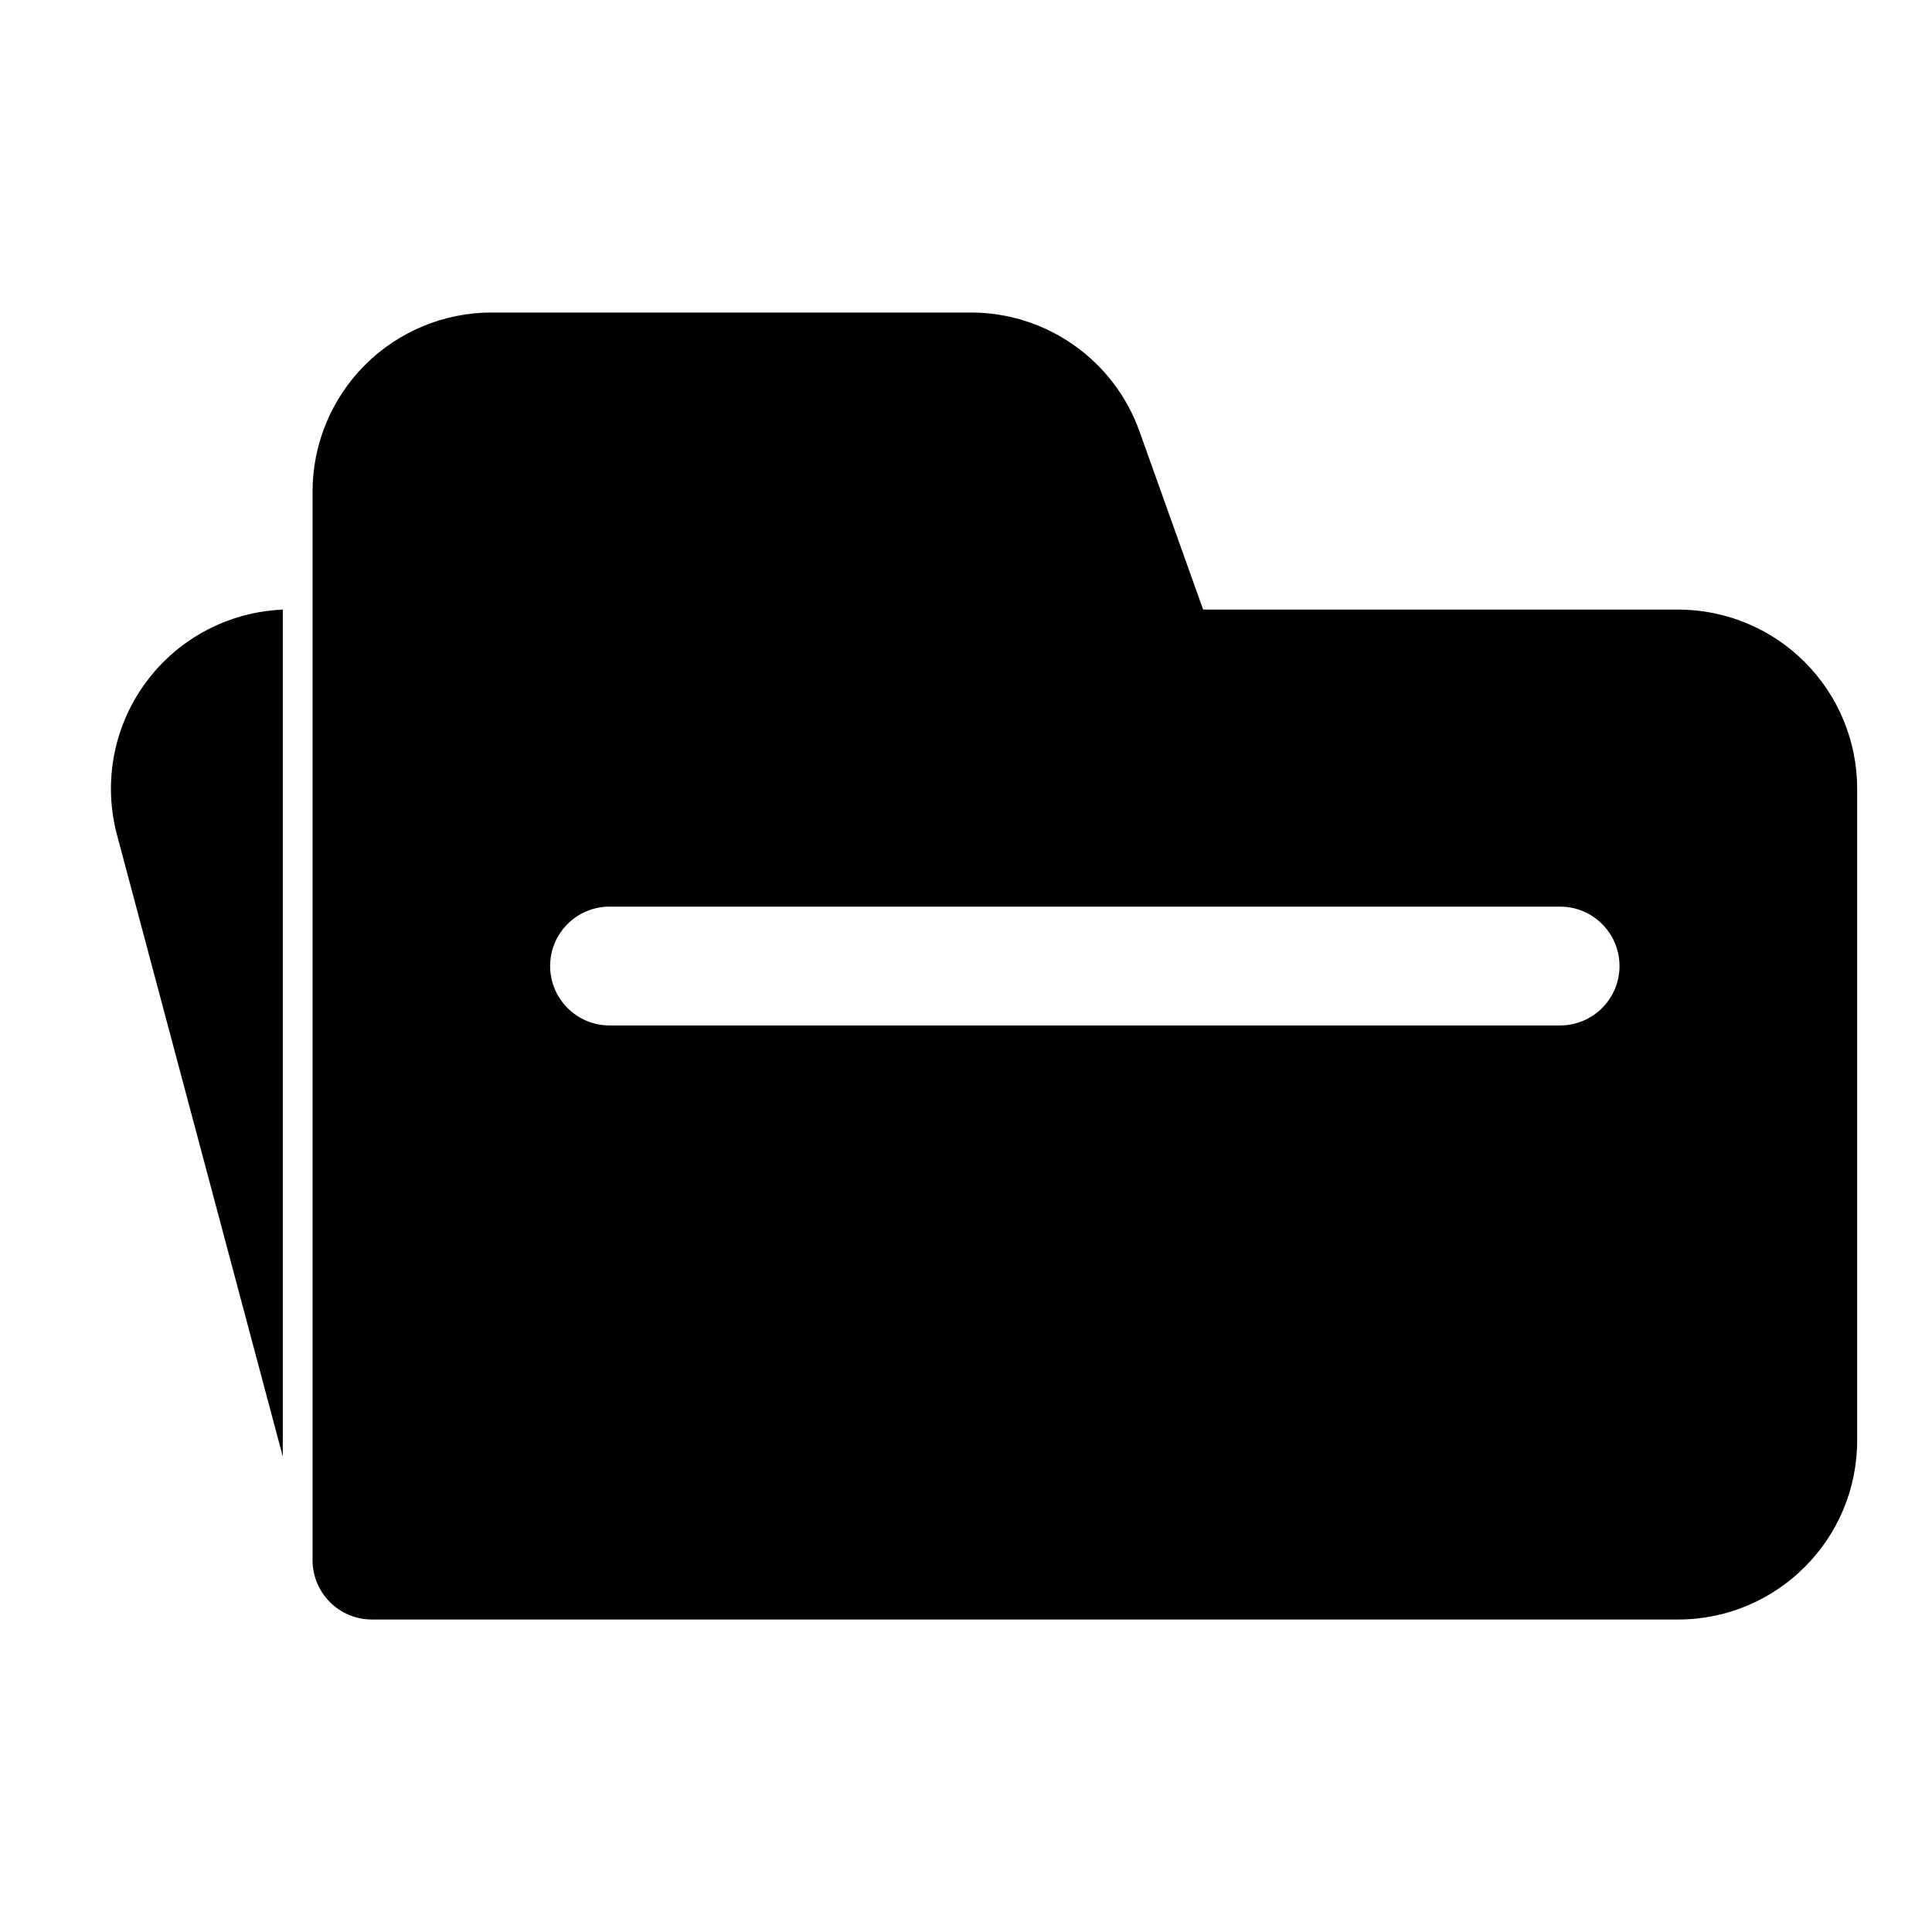<?xml version="1.0" encoding="UTF-8"?>
<!-- Uploaded to: SVG Repo, www.svgrepo.com, Generator: SVG Repo Mixer Tools -->
<svg fill="#000000" width="800px" height="800px" version="1.1" viewBox="144 144 512 512" xmlns="http://www.w3.org/2000/svg">
 <path d="m462.82 305.54h125.88c12.594 0 24.672 5.008 33.566 13.902 8.895 8.895 13.902 20.973 13.902 33.566v172.71c0 26.215-21.254 47.469-47.469 47.469h-346.13c-8.691 0-15.742-7.055-15.742-15.742v-283.16c0-12.594 5.008-24.672 13.902-33.566s20.973-13.902 33.566-13.902h126.98c20.059 0 37.957 12.609 44.699 31.504l16.863 47.215zm-243.88 0.031v224.41l-43.941-164.75c-3.793-14.25-0.754-29.457 8.234-41.156 8.582-11.18 21.68-17.934 35.707-18.516zm86.594 110.18h251.91c8.691 0 15.742-7.055 15.742-15.742 0-8.691-7.055-15.742-15.742-15.742h-251.91c-8.691 0-15.742 7.055-15.742 15.742 0 8.691 7.055 15.742 15.742 15.742z" fill-rule="evenodd"/>
</svg>